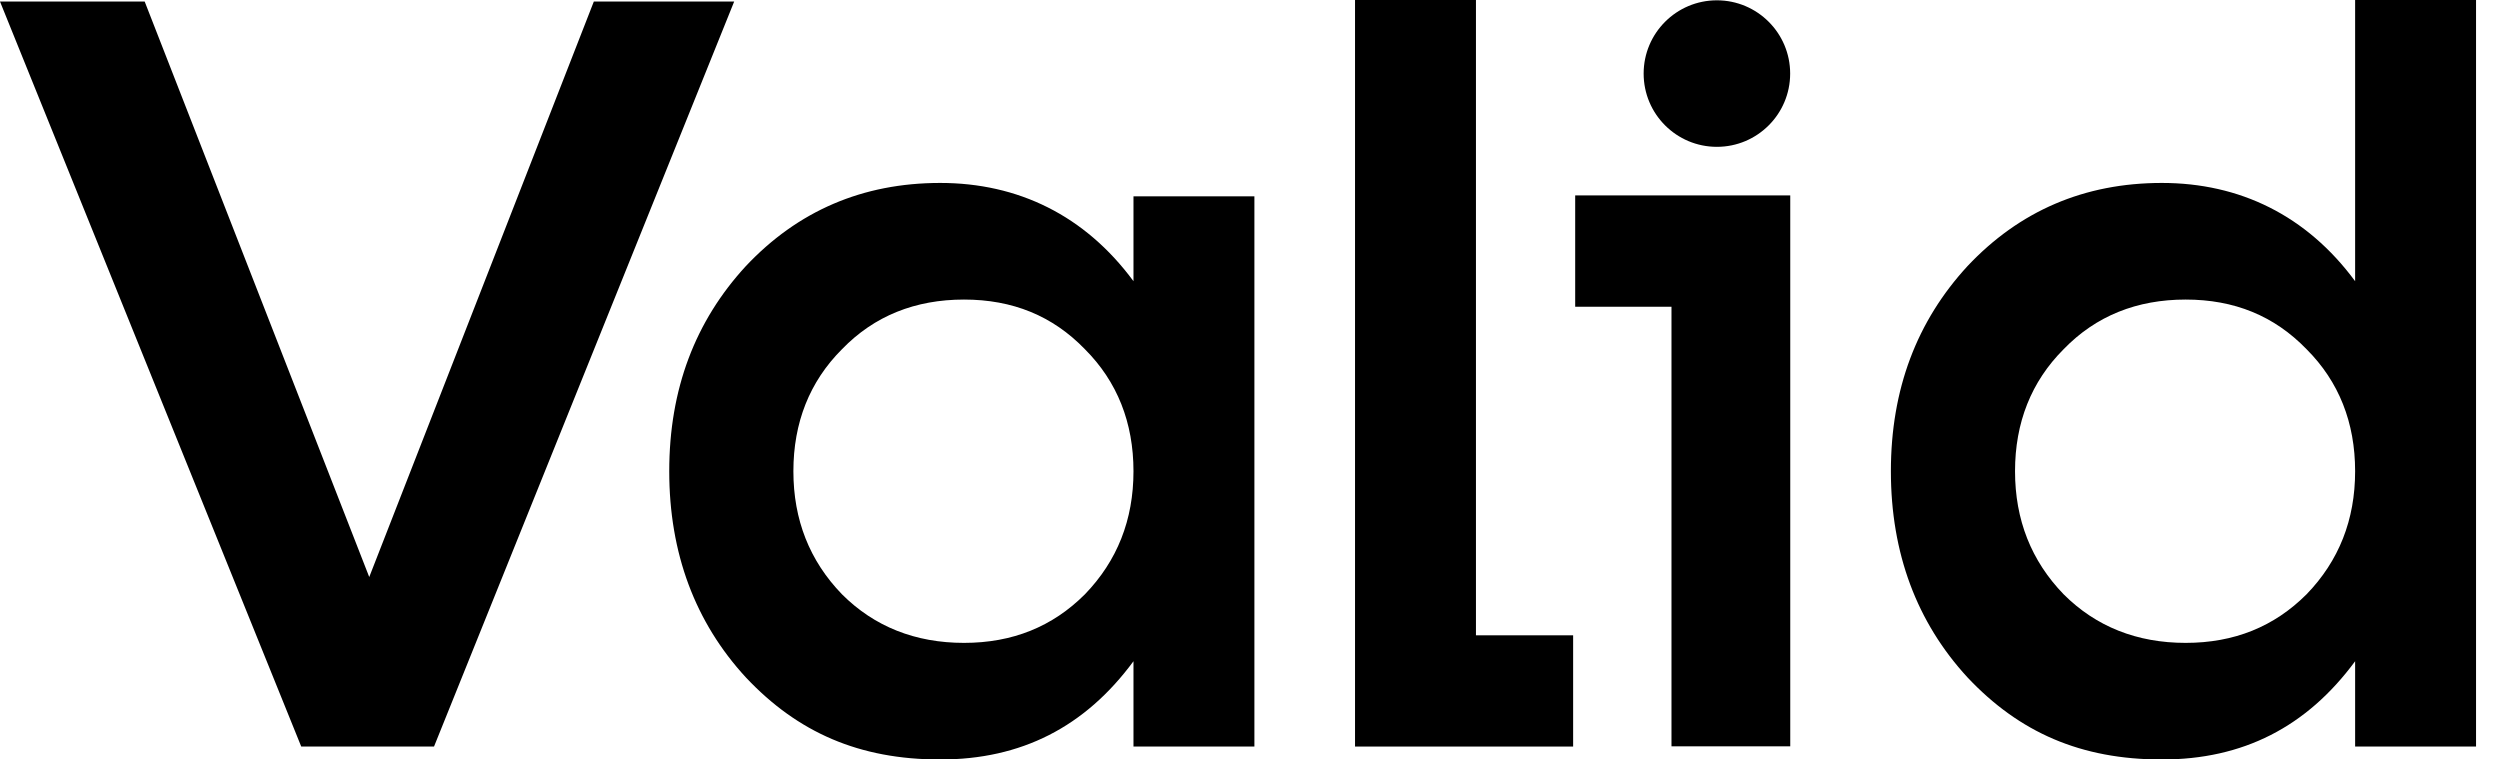 <svg width="79" height="24" viewBox="0 0 79 24" fill="none" xmlns="http://www.w3.org/2000/svg">
<path d="M18.765 0.049H23.2L13.715 23.591H9.519L0 0.049H4.572L11.668 18.234L18.765 0.049Z" fill="black"/>
<path d="M35.818 6.204H39.639V23.591H35.818V20.895C34.283 22.977 32.27 24 29.711 24C27.152 24 25.208 23.147 23.57 21.407C21.967 19.667 21.148 17.483 21.148 14.891C21.148 12.298 21.967 10.148 23.57 8.408C25.208 6.668 27.255 5.781 29.711 5.781C32.168 5.781 34.283 6.805 35.818 8.886V6.204ZM34.283 18.78C35.306 17.722 35.818 16.426 35.818 14.891C35.818 13.355 35.306 12.059 34.283 11.035C33.26 9.978 31.997 9.466 30.462 9.466C28.927 9.466 27.63 9.978 26.607 11.035C25.583 12.059 25.071 13.355 25.071 14.891C25.071 16.426 25.583 17.722 26.607 18.78C27.63 19.803 28.927 20.315 30.462 20.315C31.997 20.315 33.26 19.803 34.283 18.78Z" fill="black"/>
<path d="M46.64 20.076H49.711V23.591H42.819V0H46.64V20.076Z" fill="black"/>
<path d="M74.422 0H78.243V23.591H74.422V20.895C72.887 22.977 70.874 24 68.315 24C65.757 24 63.812 23.147 62.174 21.407C60.571 19.667 59.752 17.483 59.752 14.891C59.752 12.298 60.571 10.148 62.174 8.408C63.812 6.668 65.859 5.781 68.315 5.781C70.772 5.781 72.887 6.805 74.422 8.886V0ZM72.887 18.78C73.911 17.722 74.422 16.426 74.422 14.891C74.422 13.355 73.911 12.059 72.887 11.035C71.864 9.978 70.601 9.466 69.066 9.466C67.531 9.466 66.234 9.978 65.211 11.035C64.187 12.059 63.675 13.355 63.675 14.891C63.675 16.426 64.187 17.722 65.211 18.78C66.234 19.803 67.531 20.315 69.066 20.315C70.601 20.315 71.864 19.803 72.887 18.78Z" fill="black"/>
<path d="M49.776 9.693V6.175H56.572V23.584H52.819V9.693H49.776Z" fill="black"/>
<path d="M54.254 4.64C55.532 4.64 56.569 3.604 56.569 2.325C56.569 1.047 55.532 0.01 54.254 0.01C52.975 0.01 51.939 1.047 51.939 2.325C51.939 3.604 52.975 4.64 54.254 4.64Z" fill="black"/>
</svg>
